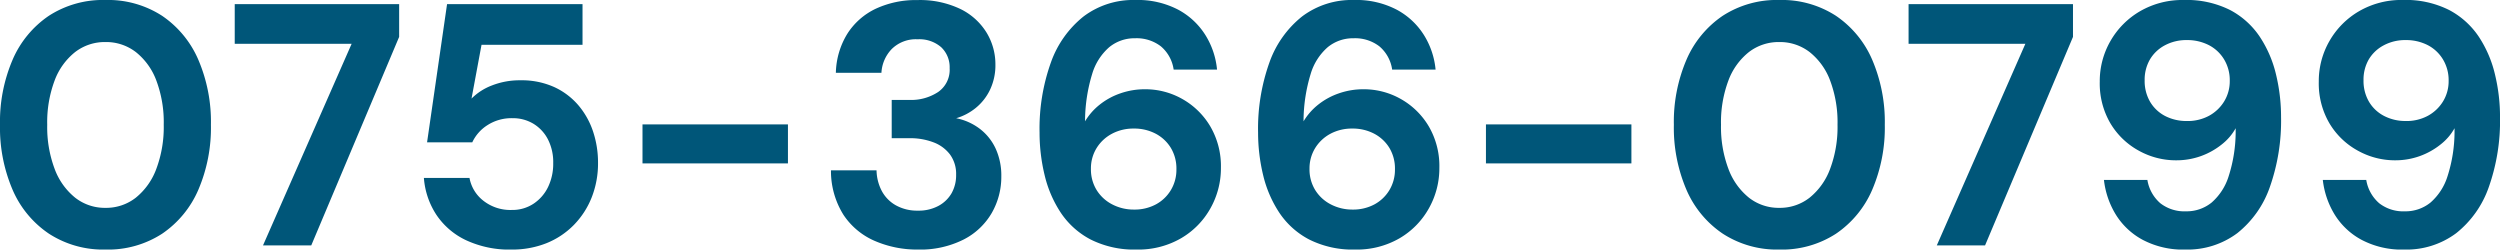 <svg xmlns="http://www.w3.org/2000/svg" width="180.323" height="18" viewBox="0 0 180.323 18">
  <path id="パス_70040" data-name="パス 70040" d="M8.344,6.608A7.179,7.179,0,0,1,4.266,5.464a7.287,7.287,0,0,1-2.623-3.17A11.366,11.366,0,0,1,.736-2.392a11.366,11.366,0,0,1,.907-4.686,7.318,7.318,0,0,1,2.61-3.17,7.164,7.164,0,0,1,4.09-1.144,7.164,7.164,0,0,1,4.09,1.144,7.318,7.318,0,0,1,2.61,3.17,11.366,11.366,0,0,1,.907,4.686,11.366,11.366,0,0,1-.907,4.686,7.318,7.318,0,0,1-2.61,3.17A7.164,7.164,0,0,1,8.344,6.608Zm0-3.008a3.467,3.467,0,0,0,2.188-.733A4.8,4.8,0,0,0,12.011.79a8.586,8.586,0,0,0,.535-3.182,8.563,8.563,0,0,0-.535-3.195,4.716,4.716,0,0,0-1.479-2.051,3.506,3.506,0,0,0-2.188-.721,3.506,3.506,0,0,0-2.188.721A4.716,4.716,0,0,0,4.677-5.587a8.563,8.563,0,0,0-.535,3.195A8.586,8.586,0,0,0,4.677.79,4.8,4.8,0,0,0,6.156,2.866,3.467,3.467,0,0,0,8.344,3.6ZM19.706,6.31,26.1-8.235H17.667v-2.859H29.526v2.362L23.186,6.31Zm17.925.3a7.4,7.4,0,0,1-3.269-.671A5.269,5.269,0,0,1,32.211,4.1a5.591,5.591,0,0,1-.9-2.66H34.6a2.689,2.689,0,0,0,.994,1.641,3.152,3.152,0,0,0,2.064.671A2.757,2.757,0,0,0,39.222,3.3,3.019,3.019,0,0,0,40.266,2.1,3.865,3.865,0,0,0,40.639.368a3.591,3.591,0,0,0-.385-1.715A2.837,2.837,0,0,0,39.21-2.467a2.852,2.852,0,0,0-1.5-.4,3.2,3.2,0,0,0-1.827.51A2.932,2.932,0,0,0,34.8-1.124H31.54l1.442-9.97h9.771V-8.16H35.468l-.721,3.878a4.155,4.155,0,0,1,1.467-.945A5.449,5.449,0,0,1,38.277-5.6a5.672,5.672,0,0,1,2.461.5,5.077,5.077,0,0,1,1.74,1.33,5.7,5.7,0,0,1,1.044,1.89A7.066,7.066,0,0,1,43.871.343a6.67,6.67,0,0,1-.46,2.511,5.979,5.979,0,0,1-1.293,1.989,5.781,5.781,0,0,1-1.964,1.305A6.644,6.644,0,0,1,37.631,6.608ZM47.079.393V-2.417H57.57V.393ZM66.943,6.608a7.653,7.653,0,0,1-3.108-.622A5.144,5.144,0,0,1,61.573,4.1a5.95,5.95,0,0,1-.9-3.207H63.96a3.339,3.339,0,0,0,.373,1.479,2.574,2.574,0,0,0,1.019,1.044,3.142,3.142,0,0,0,1.591.385,3.008,3.008,0,0,0,1.492-.348,2.4,2.4,0,0,0,.945-.92A2.631,2.631,0,0,0,69.7,1.213a2.367,2.367,0,0,0-.435-1.454,2.66,2.66,0,0,0-1.193-.883,4.691,4.691,0,0,0-1.728-.3H65.054v-2.76h1.293A3.538,3.538,0,0,0,68.4-4.754a1.943,1.943,0,0,0,.833-1.715,1.982,1.982,0,0,0-.609-1.517,2.391,2.391,0,0,0-1.7-.572,2.469,2.469,0,0,0-1.865.7,2.672,2.672,0,0,0-.746,1.715H61.026a5.6,5.6,0,0,1,.833-2.822,4.919,4.919,0,0,1,2.051-1.8,6.869,6.869,0,0,1,3.008-.622,6.758,6.758,0,0,1,3.07.634,4.548,4.548,0,0,1,1.9,1.7,4.389,4.389,0,0,1,.646,2.312,4.112,4.112,0,0,1-.385,1.815A3.789,3.789,0,0,1,71.12-3.61a4.023,4.023,0,0,1-1.417.746,4.137,4.137,0,0,1,1.7.758A3.808,3.808,0,0,1,72.55-.677a4.674,4.674,0,0,1,.41,2.014,5.228,5.228,0,0,1-.684,2.623,4.935,4.935,0,0,1-2.039,1.927A6.935,6.935,0,0,1,66.943,6.608Zm15.787,0a6.993,6.993,0,0,1-3.319-.721,5.829,5.829,0,0,1-2.163-1.939A8.438,8.438,0,0,1,76.08,1.225a13.023,13.023,0,0,1-.361-3.046,14.147,14.147,0,0,1,.82-5.072A7.392,7.392,0,0,1,78.9-10.211a5.951,5.951,0,0,1,3.729-1.181,6.289,6.289,0,0,1,3.108.709A5.227,5.227,0,0,1,87.7-8.831a5.707,5.707,0,0,1,.82,2.461H85.391a2.687,2.687,0,0,0-.92-1.678,2.868,2.868,0,0,0-1.865-.584,2.868,2.868,0,0,0-1.865.646,4.111,4.111,0,0,0-1.231,1.939A11.772,11.772,0,0,0,79-2.79v.149a4.441,4.441,0,0,1,1.044-1.193,5,5,0,0,1,1.492-.82,5.339,5.339,0,0,1,1.79-.3,5.406,5.406,0,0,1,2.685.7,5.444,5.444,0,0,1,2.014,1.964A5.68,5.68,0,0,1,88.8.716a5.885,5.885,0,0,1-.758,2.921A5.725,5.725,0,0,1,85.913,5.8,6.138,6.138,0,0,1,82.73,6.608Zm-.2-2.884a3.244,3.244,0,0,0,1.579-.373,2.814,2.814,0,0,0,1.081-1.032,2.852,2.852,0,0,0,.4-1.5,2.883,2.883,0,0,0-.4-1.541A2.821,2.821,0,0,0,84.1-1.746a3.317,3.317,0,0,0-1.591-.373,3.264,3.264,0,0,0-1.566.373A2.882,2.882,0,0,0,79.834-.714a2.786,2.786,0,0,0-.41,1.5,2.832,2.832,0,0,0,.41,1.529,2.859,2.859,0,0,0,1.119,1.032A3.337,3.337,0,0,0,82.532,3.724ZM98.493,6.608a6.993,6.993,0,0,1-3.319-.721,5.829,5.829,0,0,1-2.163-1.939,8.439,8.439,0,0,1-1.169-2.722,13.023,13.023,0,0,1-.361-3.046,14.147,14.147,0,0,1,.82-5.072,7.392,7.392,0,0,1,2.362-3.319,5.951,5.951,0,0,1,3.729-1.181,6.289,6.289,0,0,1,3.108.709,5.227,5.227,0,0,1,1.964,1.852,5.708,5.708,0,0,1,.82,2.461h-3.133a2.687,2.687,0,0,0-.92-1.678,2.868,2.868,0,0,0-1.865-.584,2.868,2.868,0,0,0-1.865.646,4.112,4.112,0,0,0-1.231,1.939,11.772,11.772,0,0,0-.51,3.257v.149a4.441,4.441,0,0,1,1.044-1.193,5,5,0,0,1,1.492-.82,5.339,5.339,0,0,1,1.79-.3,5.406,5.406,0,0,1,2.685.7,5.444,5.444,0,0,1,2.014,1.964,5.68,5.68,0,0,1,.771,3.008,5.885,5.885,0,0,1-.758,2.921A5.725,5.725,0,0,1,101.675,5.8,6.138,6.138,0,0,1,98.493,6.608Zm-.2-2.884a3.244,3.244,0,0,0,1.579-.373,2.814,2.814,0,0,0,1.081-1.032,2.852,2.852,0,0,0,.4-1.5,2.883,2.883,0,0,0-.4-1.541A2.821,2.821,0,0,0,99.86-1.746a3.317,3.317,0,0,0-1.591-.373,3.264,3.264,0,0,0-1.566.373A2.882,2.882,0,0,0,95.6-.714a2.786,2.786,0,0,0-.41,1.5,2.832,2.832,0,0,0,.41,1.529,2.859,2.859,0,0,0,1.119,1.032A3.337,3.337,0,0,0,98.294,3.724ZM107.916.393V-2.417h10.492V.393Zm21.157,6.215A7.179,7.179,0,0,1,125,5.464a7.287,7.287,0,0,1-2.623-3.17,11.366,11.366,0,0,1-.907-4.686,11.366,11.366,0,0,1,.907-4.686,7.318,7.318,0,0,1,2.61-3.17,7.164,7.164,0,0,1,4.09-1.144,7.164,7.164,0,0,1,4.09,1.144,7.318,7.318,0,0,1,2.611,3.17,11.367,11.367,0,0,1,.907,4.686,11.367,11.367,0,0,1-.907,4.686,7.318,7.318,0,0,1-2.611,3.17A7.164,7.164,0,0,1,129.073,6.608Zm0-3.008a3.467,3.467,0,0,0,2.188-.733A4.8,4.8,0,0,0,132.74.79a8.585,8.585,0,0,0,.535-3.182,8.563,8.563,0,0,0-.535-3.195,4.716,4.716,0,0,0-1.479-2.051,3.506,3.506,0,0,0-2.188-.721,3.507,3.507,0,0,0-2.188.721,4.716,4.716,0,0,0-1.479,2.051,8.563,8.563,0,0,0-.535,3.195A8.586,8.586,0,0,0,125.406.79a4.8,4.8,0,0,0,1.479,2.076A3.467,3.467,0,0,0,129.073,3.6Zm11.362,2.71,6.39-14.544H138.4v-2.859h11.859v2.362L143.916,6.31Zm17.925.3a6.234,6.234,0,0,1-3.083-.709,5.13,5.13,0,0,1-1.952-1.852,6.076,6.076,0,0,1-.833-2.461h3.133a2.821,2.821,0,0,0,.932,1.678,2.817,2.817,0,0,0,1.852.584,2.853,2.853,0,0,0,1.852-.634A4.152,4.152,0,0,0,161.493,1.3a10.55,10.55,0,0,0,.5-3.17v-.273a3.863,3.863,0,0,1-1.019,1.181,5.223,5.223,0,0,1-1.5.833,5.232,5.232,0,0,1-1.778.3A5.5,5.5,0,0,1,155-.527a5.389,5.389,0,0,1-2.039-1.964,5.68,5.68,0,0,1-.771-3.008,5.79,5.79,0,0,1,.771-2.934,5.847,5.847,0,0,1,2.138-2.151,6.089,6.089,0,0,1,3.157-.808,6.976,6.976,0,0,1,3.331.721,5.856,5.856,0,0,1,2.151,1.939,8.439,8.439,0,0,1,1.168,2.722,13.022,13.022,0,0,1,.361,3.046,14.368,14.368,0,0,1-.808,5.059,7.305,7.305,0,0,1-2.349,3.331A5.99,5.99,0,0,1,158.36,6.608Zm.124-9.273a3.244,3.244,0,0,0,1.579-.373,2.907,2.907,0,0,0,1.094-1.032,2.786,2.786,0,0,0,.41-1.5,2.9,2.9,0,0,0-.41-1.541,2.763,2.763,0,0,0-1.106-1.032,3.41,3.41,0,0,0-1.591-.36,3.264,3.264,0,0,0-1.566.373,2.73,2.73,0,0,0-1.081,1.019,2.906,2.906,0,0,0-.385,1.517,2.973,2.973,0,0,0,.385,1.529,2.7,2.7,0,0,0,1.081,1.032A3.317,3.317,0,0,0,158.485-2.665Zm15.663,9.273a6.234,6.234,0,0,1-3.083-.709,5.13,5.13,0,0,1-1.952-1.852,6.076,6.076,0,0,1-.833-2.461h3.133a2.821,2.821,0,0,0,.932,1.678,2.817,2.817,0,0,0,1.852.584,2.853,2.853,0,0,0,1.852-.634A4.152,4.152,0,0,0,177.28,1.3a10.55,10.55,0,0,0,.5-3.17v-.273a3.862,3.862,0,0,1-1.019,1.181,5.223,5.223,0,0,1-1.5.833,5.232,5.232,0,0,1-1.778.3,5.5,5.5,0,0,1-2.685-.7,5.389,5.389,0,0,1-2.039-1.964,5.68,5.68,0,0,1-.771-3.008,5.79,5.79,0,0,1,.771-2.934,5.847,5.847,0,0,1,2.138-2.151,6.089,6.089,0,0,1,3.157-.808,6.976,6.976,0,0,1,3.331.721,5.856,5.856,0,0,1,2.151,1.939A8.439,8.439,0,0,1,180.7-6.009a13.022,13.022,0,0,1,.361,3.046,14.369,14.369,0,0,1-.808,5.059A7.305,7.305,0,0,1,177.9,5.427,5.99,5.99,0,0,1,174.148,6.608Zm.124-9.273a3.244,3.244,0,0,0,1.579-.373,2.907,2.907,0,0,0,1.094-1.032,2.786,2.786,0,0,0,.41-1.5,2.9,2.9,0,0,0-.41-1.541,2.762,2.762,0,0,0-1.106-1.032,3.41,3.41,0,0,0-1.591-.36,3.264,3.264,0,0,0-1.566.373A2.731,2.731,0,0,0,171.6-7.116a2.906,2.906,0,0,0-.385,1.517A2.973,2.973,0,0,0,171.6-4.07a2.7,2.7,0,0,0,1.081,1.032A3.317,3.317,0,0,0,174.272-2.665Z" transform="translate(-0.736 11.392)" fill="#005679"/>
</svg>

